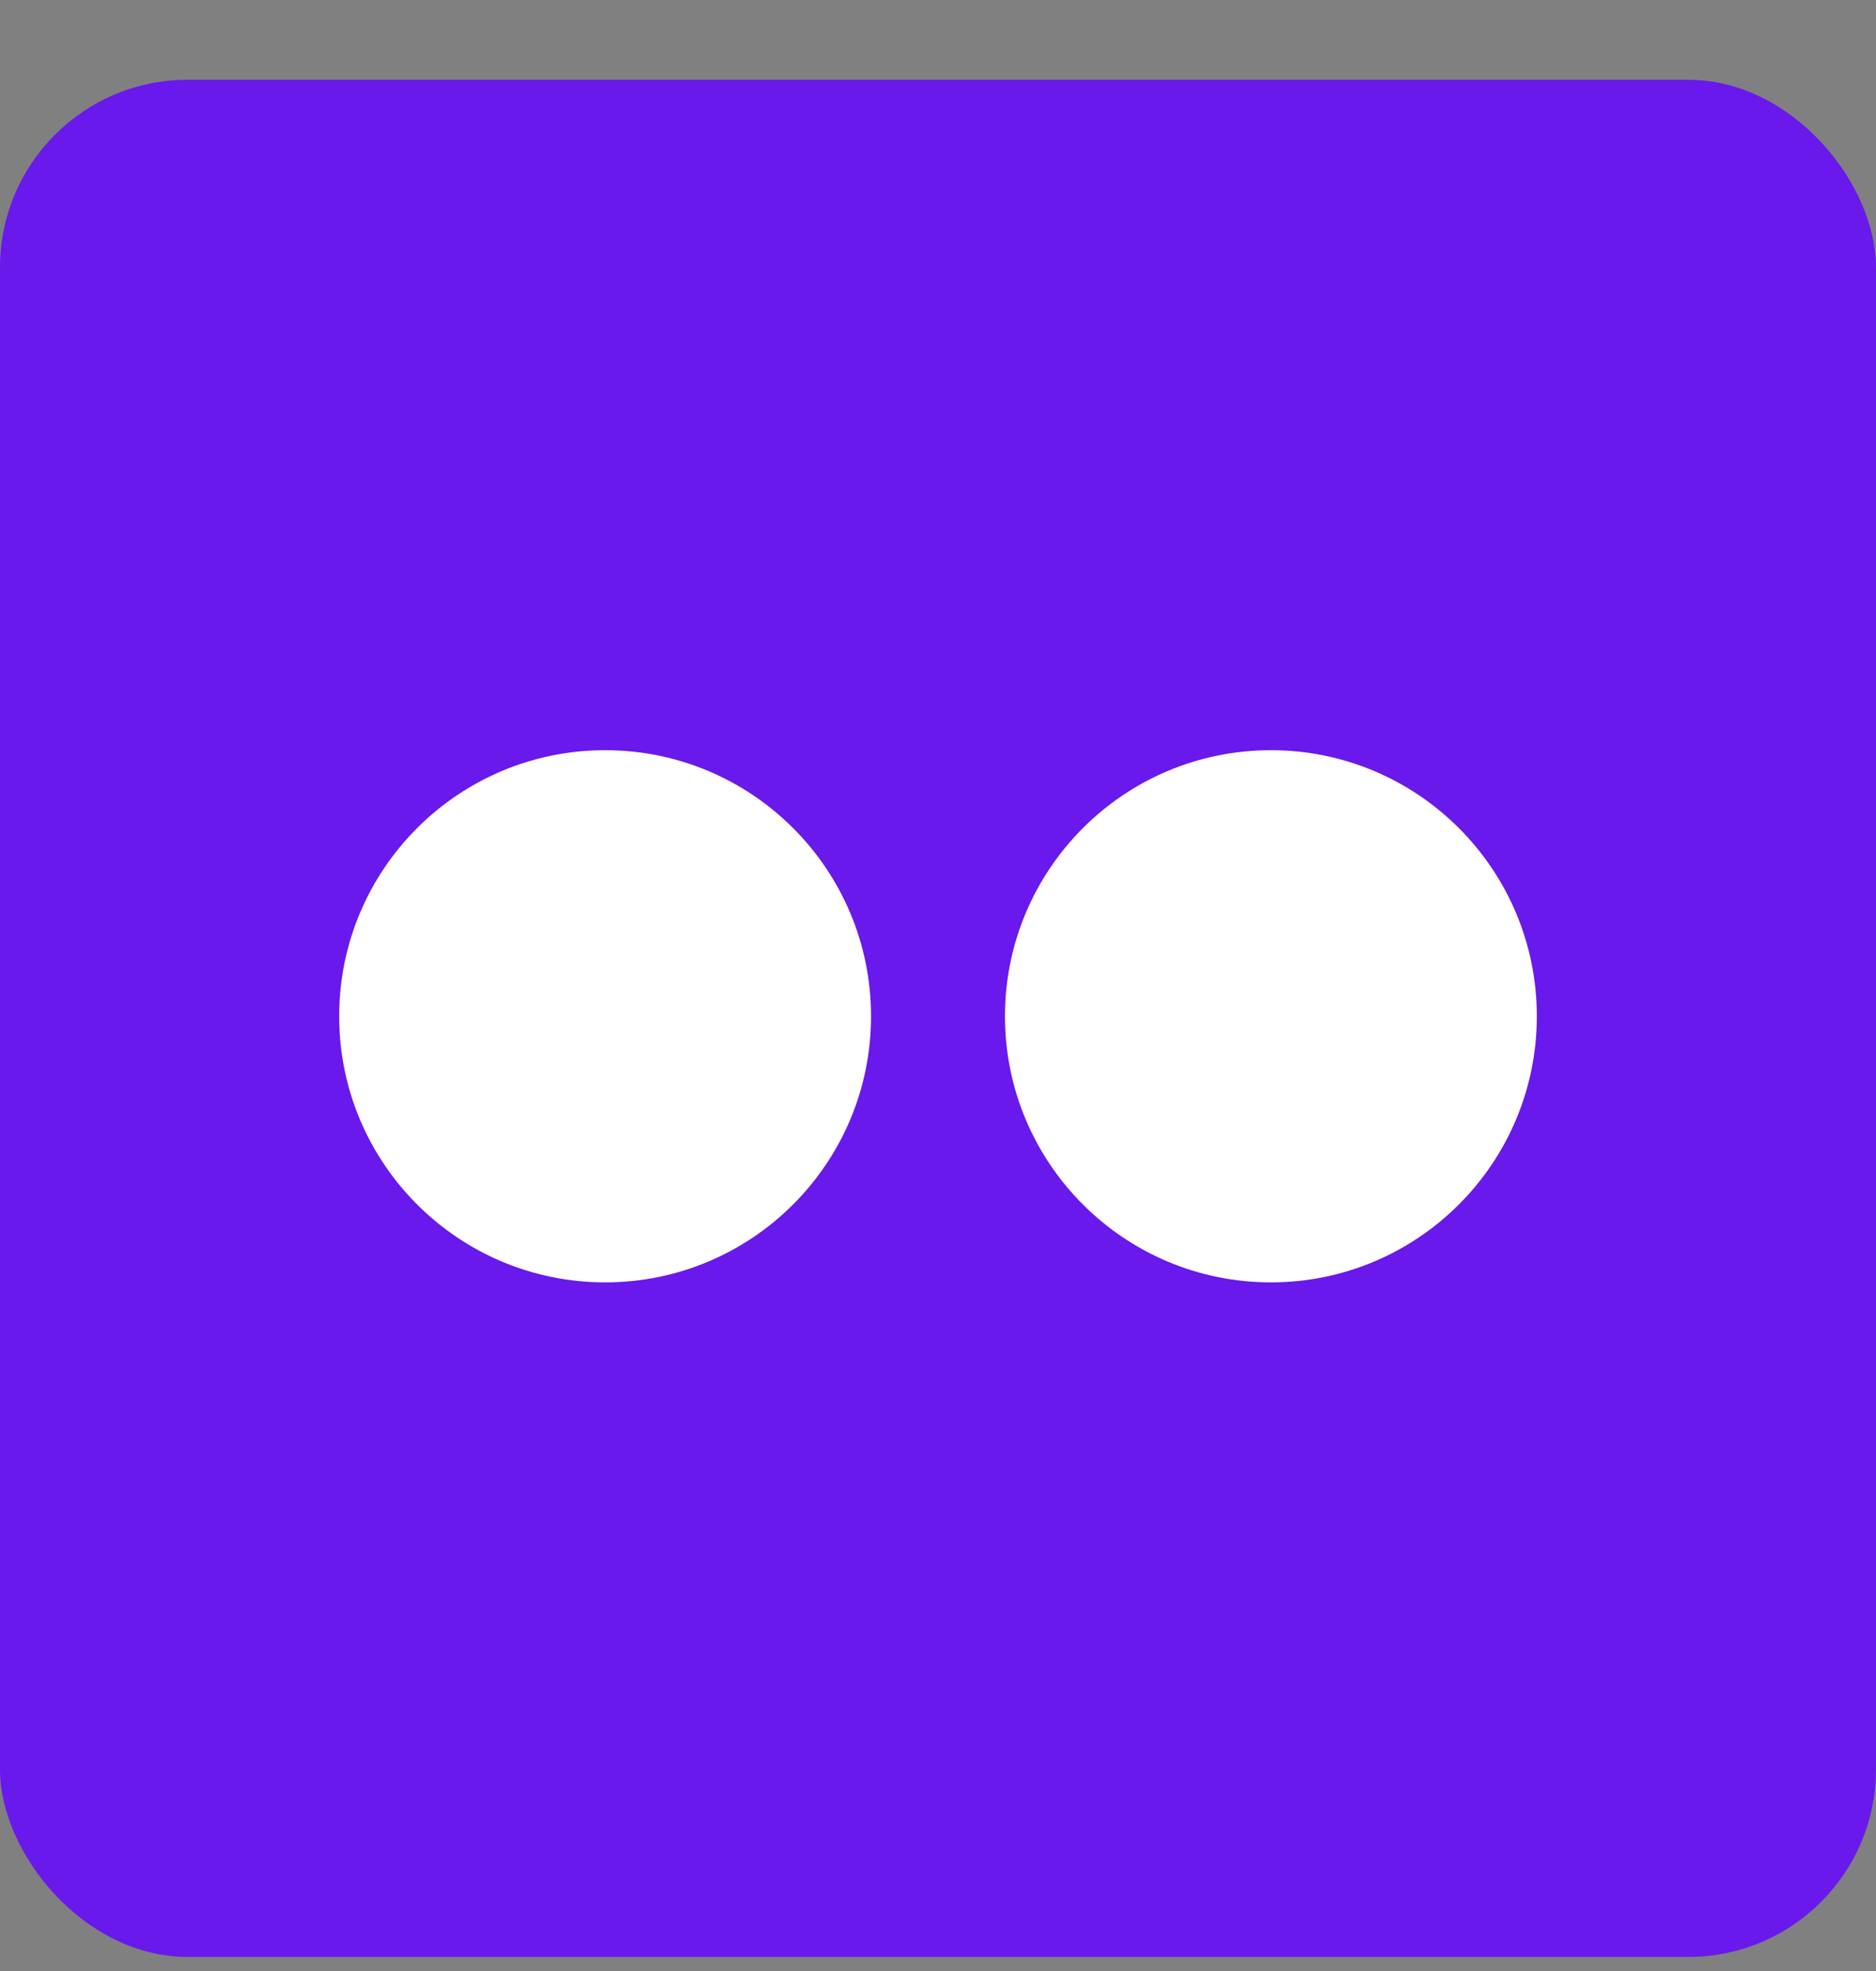 <svg width="20" height="21" viewBox="0 0 20 21" fill="none" xmlns="http://www.w3.org/2000/svg">
<rect x="0" y="0" width="20" height="21" fill="#808080" stroke="none"/>
<rect y="0.85" width="20" height="20" rx="2" fill="#6919EB"/>
<circle cx="6.451" cy="10.828" r="2.835" fill="white"/>
<circle cx="13.549" cy="10.828" r="2.835" fill="white"/>
</svg>
